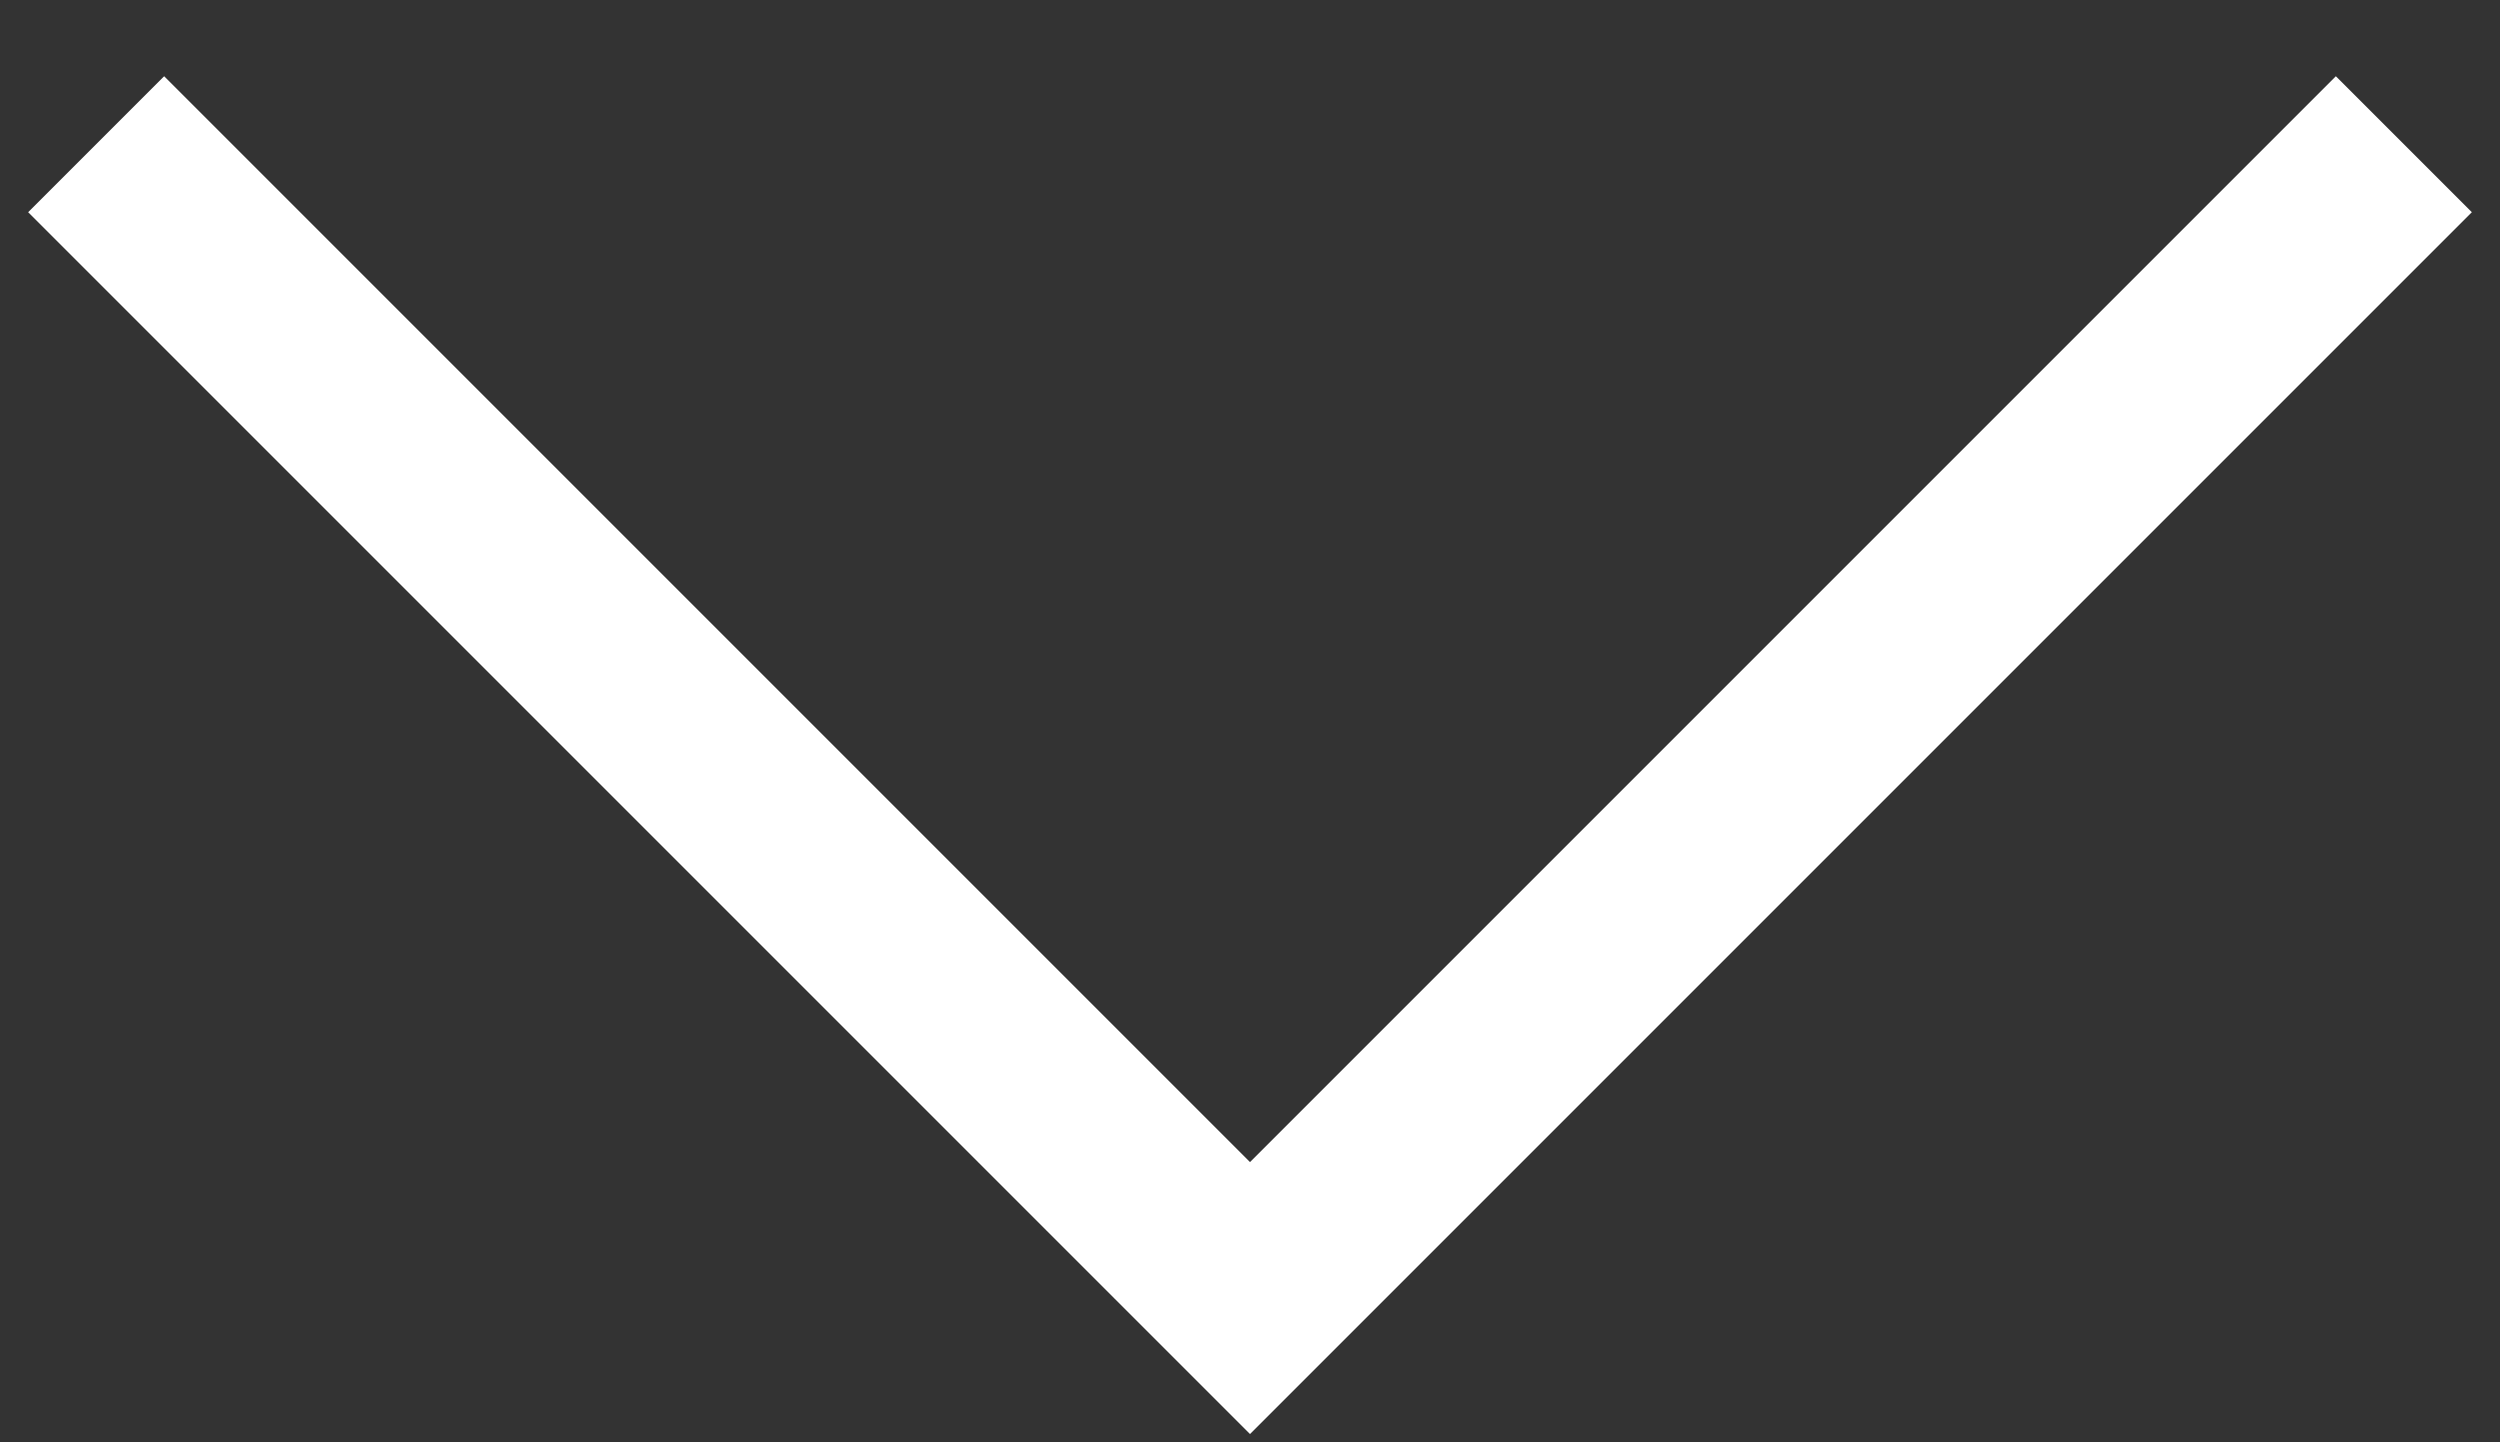 <svg width="26" height="15" viewBox="0 0 26 15" fill="none" xmlns="http://www.w3.org/2000/svg">
<rect x="0" y="0" width="26" height="15" fill="#333333" stroke="none"/>
<path d="M1 1.5L13 13.5L25 1.5" stroke="white" stroke-width="2"/>
</svg>
